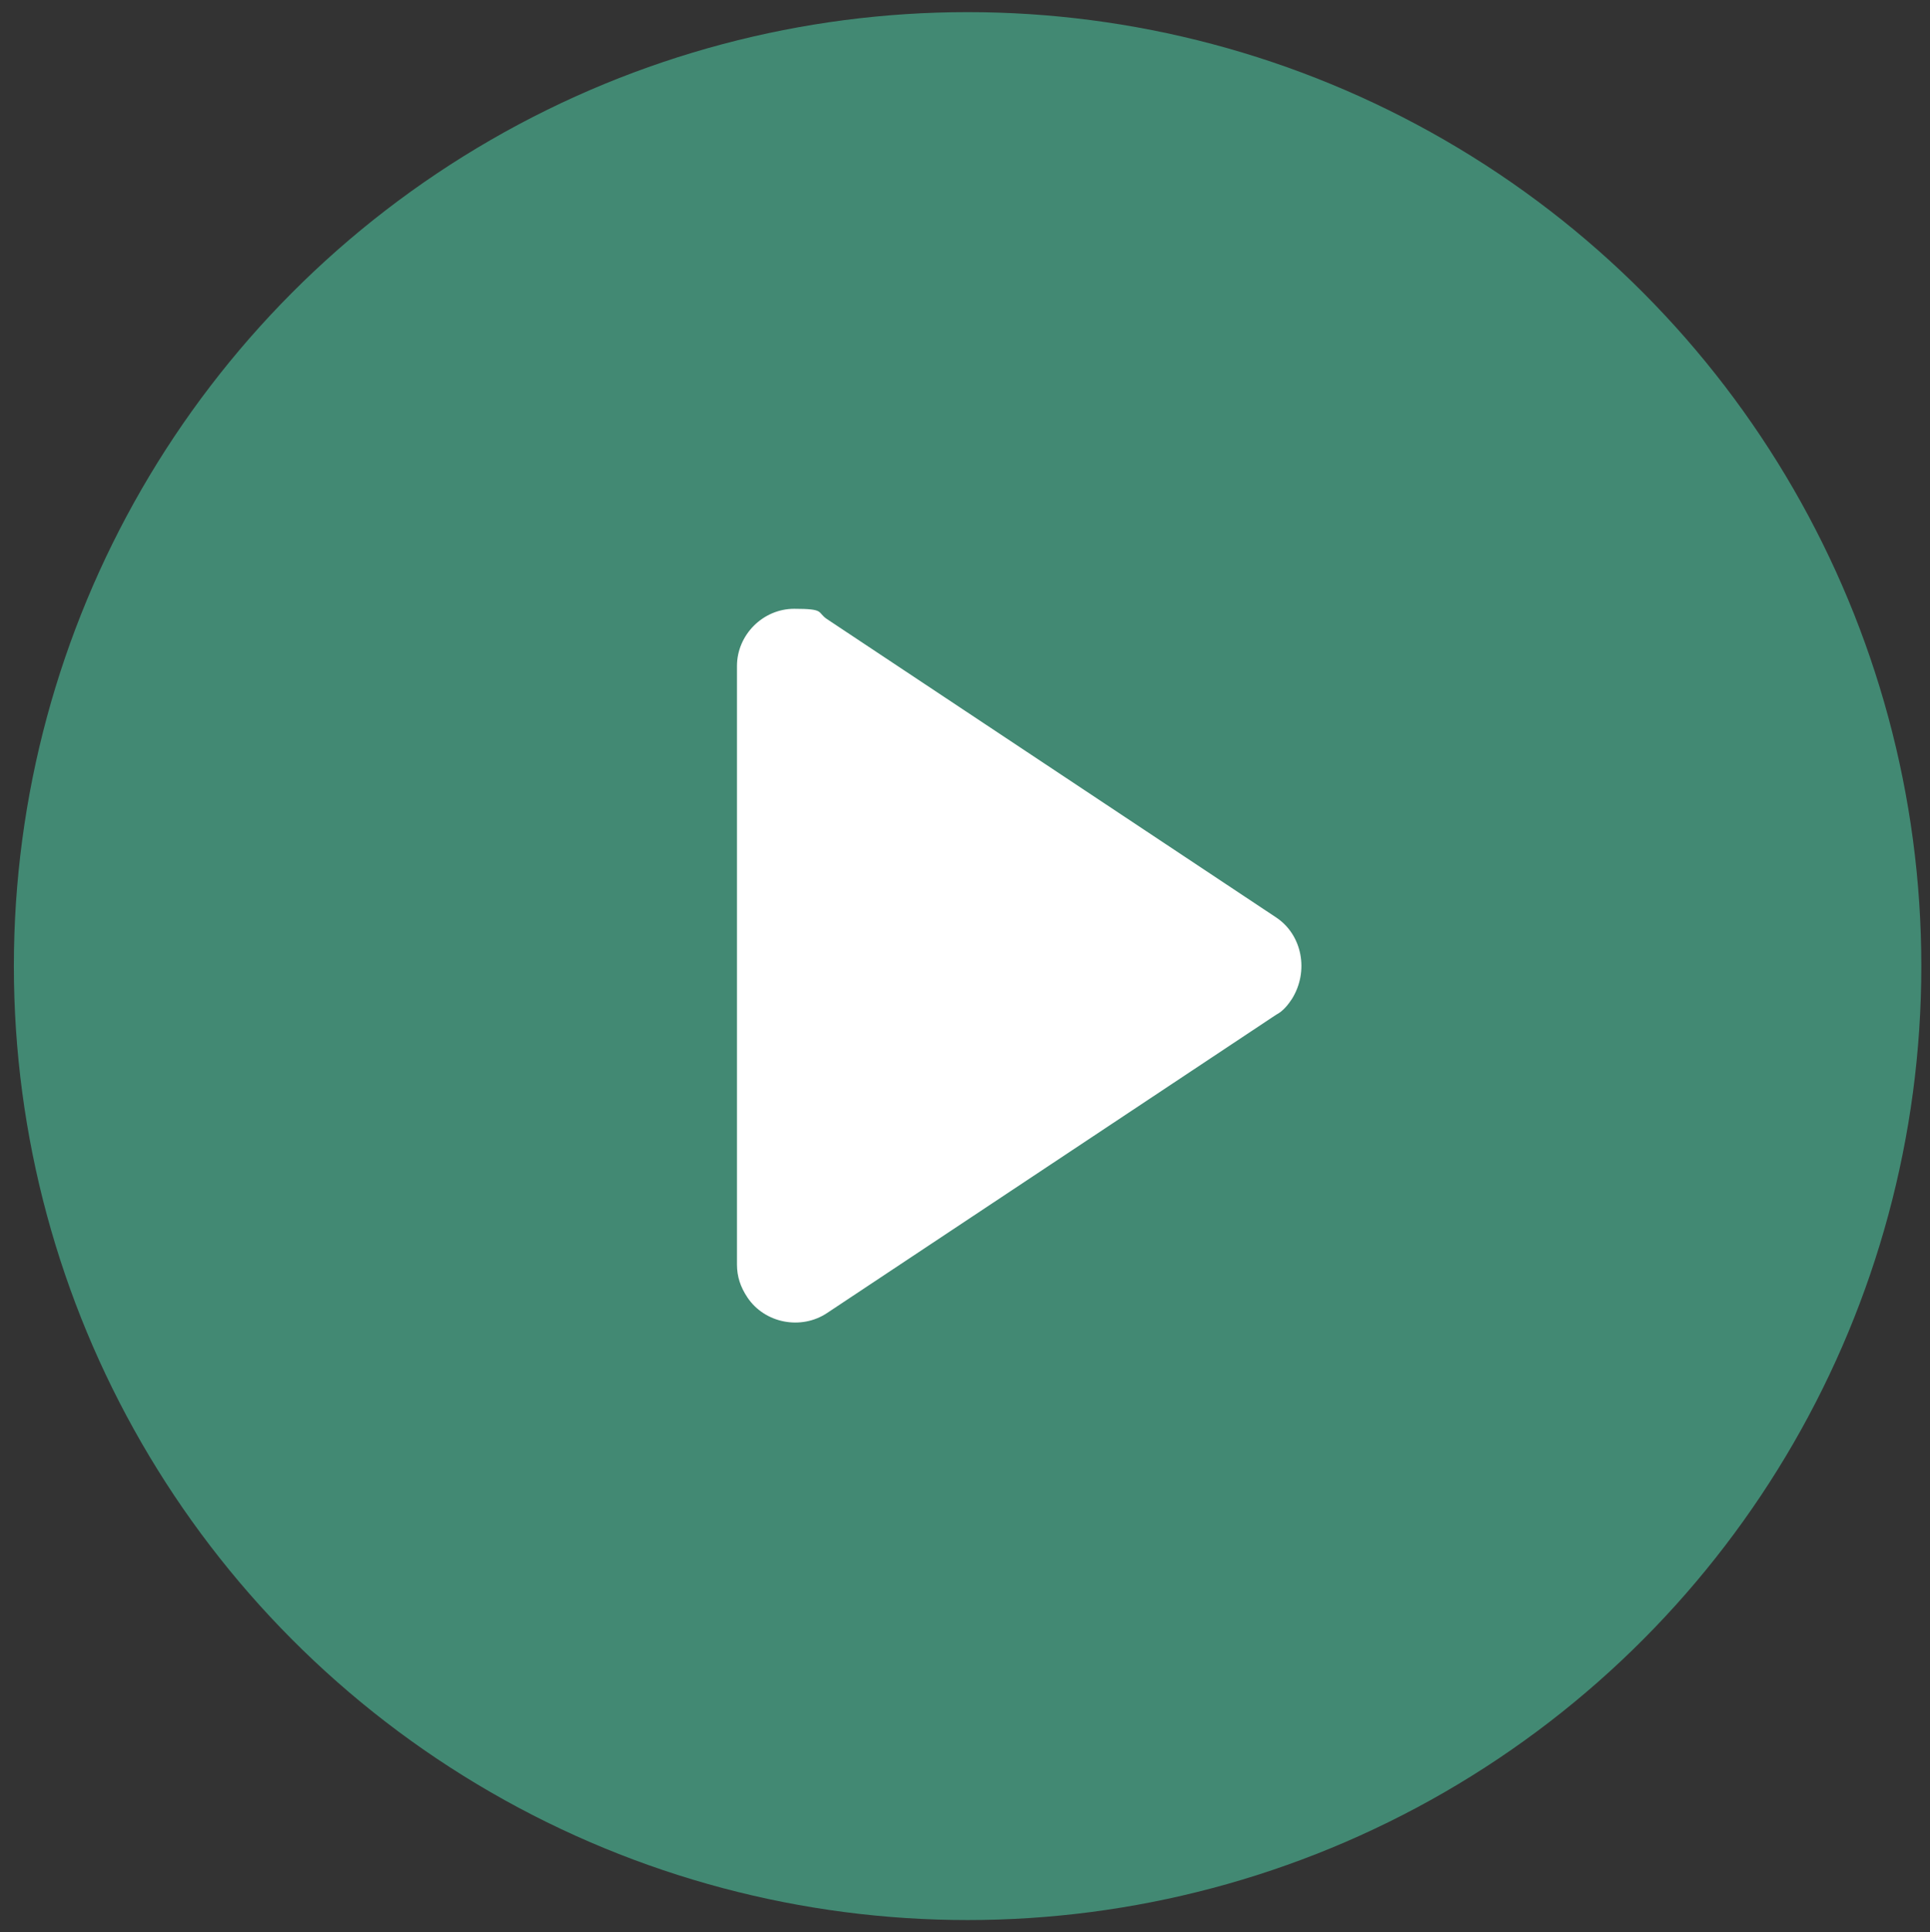 <?xml version="1.0" encoding="UTF-8"?>
<svg id="Layer_1" data-name="Layer 1" xmlns="http://www.w3.org/2000/svg" version="1.1" viewBox="0 0 111.3 111.4">
  <rect x="0" y="0" width="111.3" height="111.4" fill="#333333" stroke="none"/>
  <defs>
    <style>
      .cls-1 {
        fill: #428973;
      }

      .cls-1, .cls-2 {
        stroke-width: 0px;
      }

      .cls-2 {
        fill: #fff;
      }
    </style>
  </defs>
  <circle class="cls-1" cx="55.8" cy="55.7" r="55"/>
  <path class="cls-2" d="M73.6,58.5l-25.9,17.2c-1.5,1-3.6.6-4.6-.9-.4-.6-.6-1.2-.6-1.9v-34.5c0-1.8,1.5-3.3,3.3-3.3s1.3.2,1.9.6l25.9,17.2c1.5,1,1.9,3.1.9,4.7-.2.3-.5.7-.9.9h0Z"/>
</svg>
